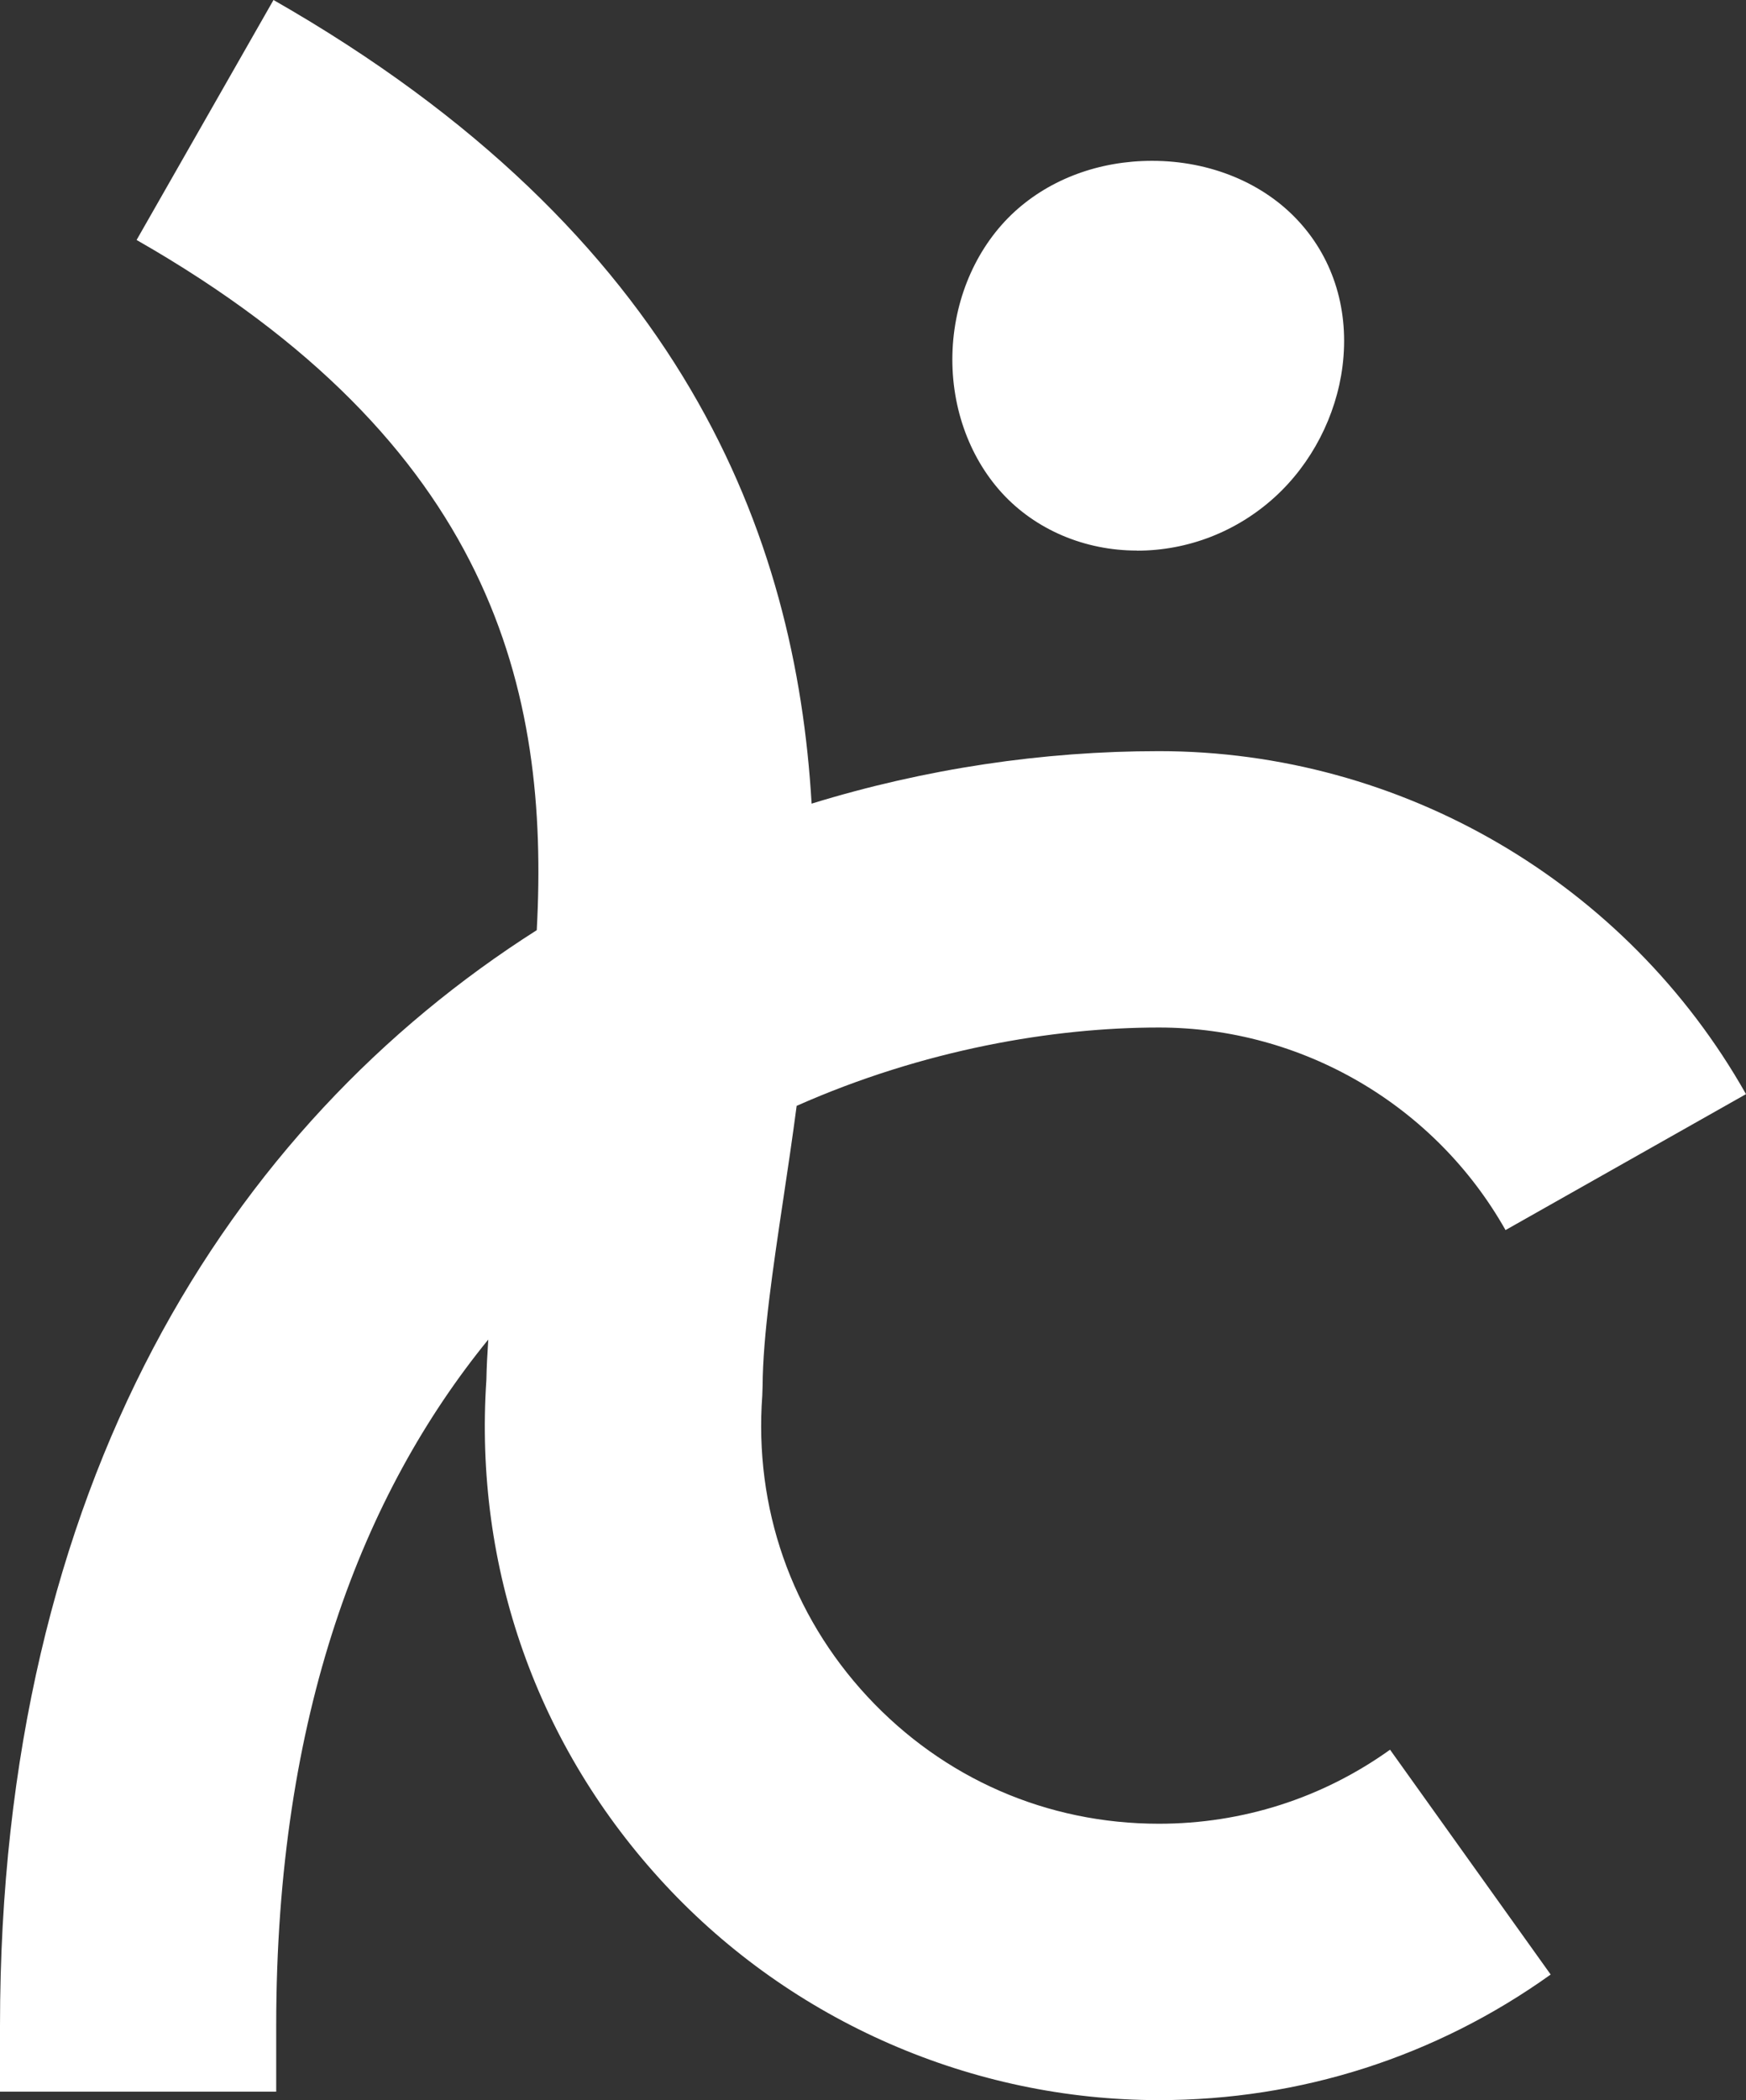<?xml version="1.0" encoding="UTF-8"?>
<svg xmlns="http://www.w3.org/2000/svg" id="Ebene_1" data-name="Ebene 1" viewBox="0 0 167.07 200.83">
  <rect x="0" y="0" width="167.07" height="200.83" fill="#333333" stroke="none"/>
  <defs>
    <style>
      .cls-1 {
        fill: #fff;
        stroke-width: 0px;
      }
    </style>
  </defs>
  <path class="cls-1" d="M110.89,174.4c-10.7,0-20.6-4.32-27.89-12.16-7.27-7.83-10.85-18.05-10.06-28.79l.03-.9c.03-4.82.98-11.2,1.99-17.95.42-2.79.86-5.75,1.27-8.85,12.14-5.38,24.53-7.49,34.66-7.49,13.71,0,26.42,7.42,33.17,19.37l23.01-13c-11.43-20.23-32.96-32.8-56.18-32.8-11.09,0-22.34,1.67-33.23,5.02-1.5-25.65-12.26-54.45-51.49-76.85l-13.1,22.95c34.07,19.45,39.53,43.06,38.29,66C21.97,107.63,0,141.96,0,193.72v6.3h26.43v-6.3c0-29.8,8.32-50.93,20.29-65.62-.08,1.3-.16,2.6-.18,3.86-1.2,17.98,4.86,35.1,17.1,48.27,12.17,13.09,29.39,20.6,47.25,20.6,13.54,0,26.5-4.15,37.49-12.01l-15.37-21.5c-6.47,4.63-14.12,7.08-22.12,7.08Z"></path>
  <path class="cls-1" d="M108.79,52.66c4.88,0,9.57-1.82,13.21-5.14,3.51-3.2,5.86-7.75,6.46-12.49.66-5.25-.81-10.16-4.15-13.82-3.38-3.71-8.51-5.83-14.07-5.83-5.04,0-9.7,1.72-13.13,4.84-3.55,3.24-5.72,8.05-5.96,13.21-.24,5.17,1.48,10.16,4.72,13.71,3.2,3.5,7.9,5.51,12.92,5.51Z"></path>
</svg>
